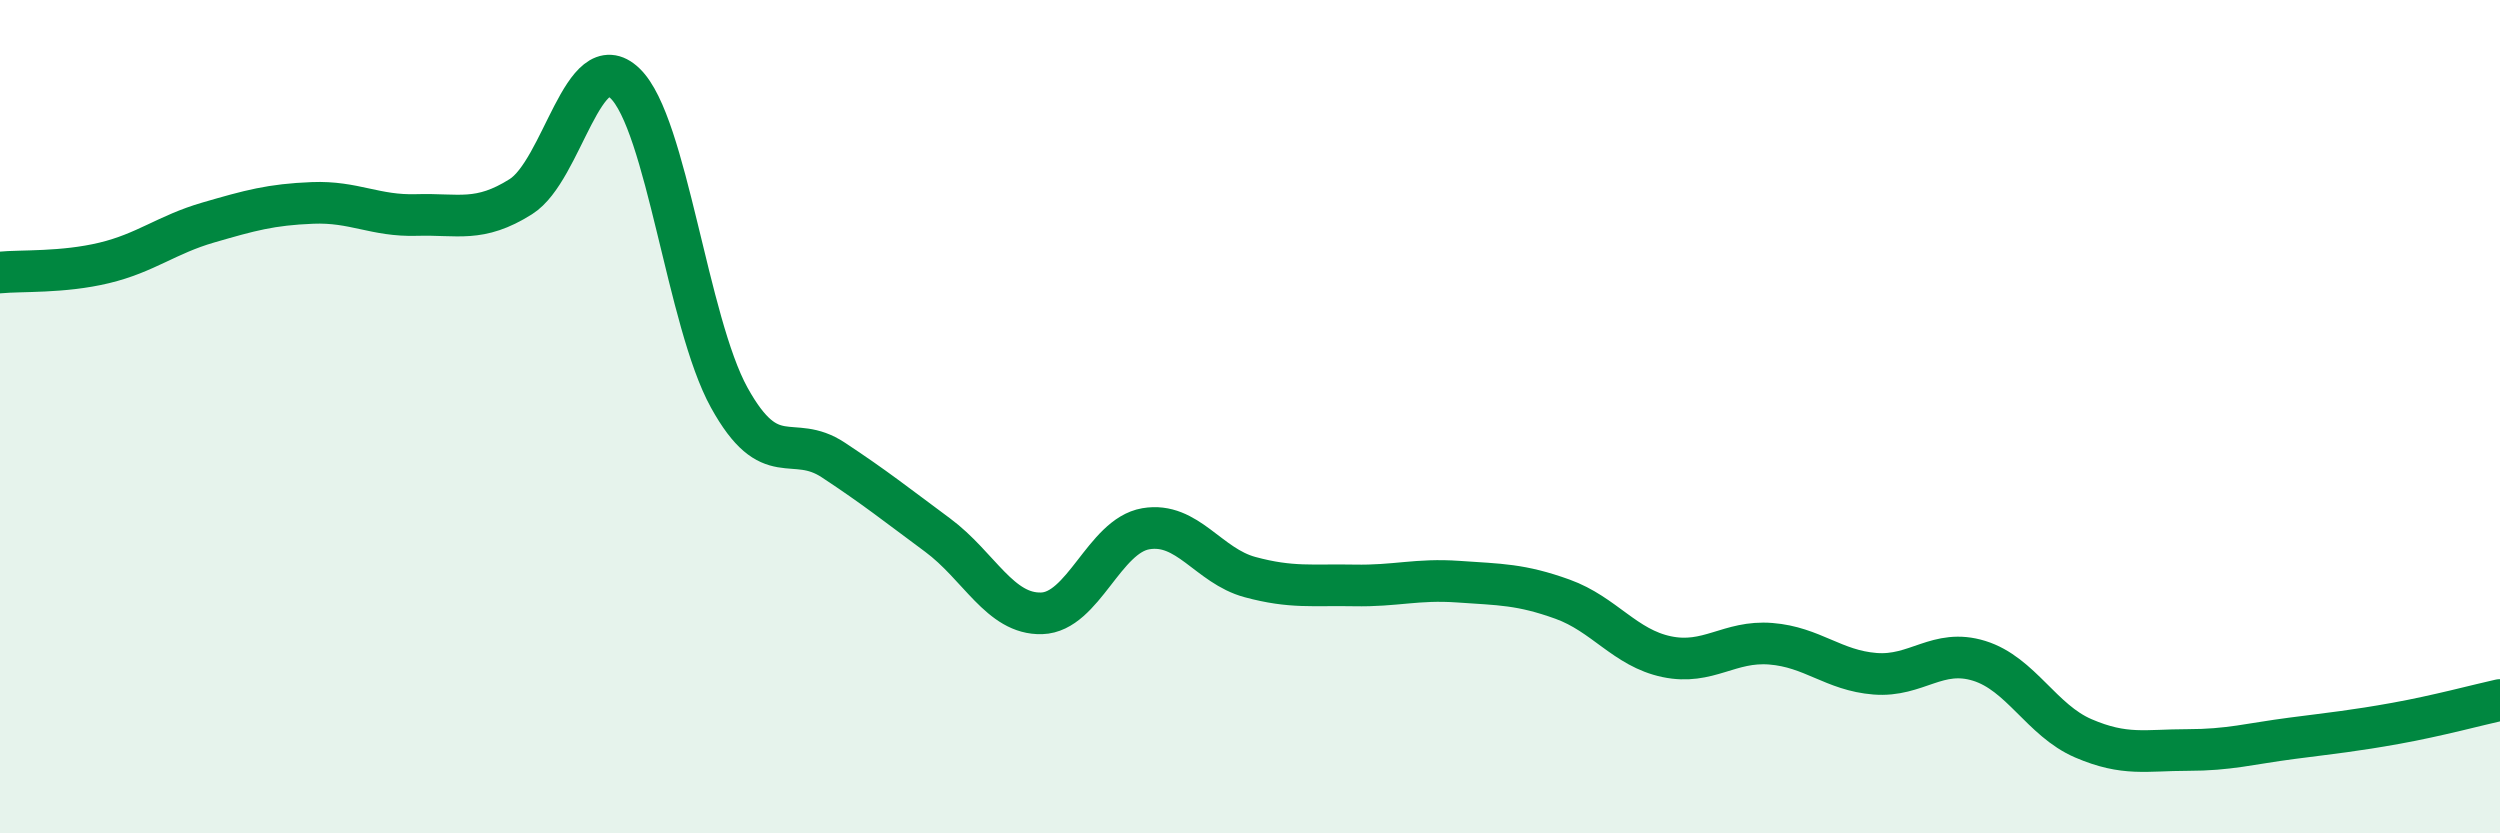 
    <svg width="60" height="20" viewBox="0 0 60 20" xmlns="http://www.w3.org/2000/svg">
      <path
        d="M 0,6.54 C 0.5,6.49 1.5,6.55 2.5,6.31 C 3.5,6.07 4,5.63 5,5.34 C 6,5.05 6.5,4.91 7.5,4.87 C 8.5,4.83 9,5.19 10,5.16 C 11,5.13 11.5,5.35 12.5,4.72 C 13.5,4.09 14,1.04 15,2 C 16,2.96 16.5,7.73 17.5,9.54 C 18.5,11.35 19,10.38 20,11.04 C 21,11.7 21.5,12.1 22.5,12.84 C 23.5,13.58 24,14.75 25,14.72 C 26,14.69 26.5,12.86 27.5,12.69 C 28.5,12.52 29,13.58 30,13.85 C 31,14.12 31.5,14.03 32.5,14.05 C 33.5,14.07 34,13.89 35,13.96 C 36,14.03 36.5,14.02 37.5,14.38 C 38.5,14.74 39,15.55 40,15.76 C 41,15.97 41.5,15.37 42.5,15.45 C 43.5,15.53 44,16.09 45,16.17 C 46,16.25 46.5,15.55 47.5,15.86 C 48.5,16.17 49,17.29 50,17.72 C 51,18.15 51.5,18 52.5,18 C 53.5,18 54,17.85 55,17.72 C 56,17.59 56.5,17.54 57.5,17.36 C 58.5,17.18 59.5,16.91 60,16.8L60 20L0 20Z"
        fill="#008740"
        opacity="0.1"
        stroke-linecap="round"
        stroke-linejoin="round"
      />
      <path
        d="M 0,6.54 C 0.5,6.49 1.5,6.55 2.5,6.31 C 3.5,6.07 4,5.63 5,5.34 C 6,5.05 6.5,4.91 7.5,4.87 C 8.5,4.83 9,5.19 10,5.16 C 11,5.13 11.5,5.35 12.5,4.72 C 13.5,4.09 14,1.04 15,2 C 16,2.96 16.5,7.73 17.5,9.54 C 18.5,11.35 19,10.38 20,11.04 C 21,11.7 21.5,12.1 22.5,12.84 C 23.5,13.58 24,14.75 25,14.72 C 26,14.69 26.5,12.86 27.5,12.69 C 28.5,12.52 29,13.58 30,13.85 C 31,14.12 31.5,14.03 32.5,14.05 C 33.5,14.07 34,13.89 35,13.96 C 36,14.03 36.5,14.02 37.5,14.38 C 38.5,14.74 39,15.55 40,15.76 C 41,15.97 41.5,15.37 42.5,15.45 C 43.5,15.53 44,16.09 45,16.17 C 46,16.25 46.5,15.55 47.5,15.86 C 48.5,16.17 49,17.29 50,17.72 C 51,18.15 51.5,18 52.5,18 C 53.5,18 54,17.85 55,17.72 C 56,17.59 56.5,17.54 57.5,17.36 C 58.5,17.18 59.5,16.91 60,16.8"
        stroke="#008740"
        stroke-width="1"
        fill="none"
        stroke-linecap="round"
        stroke-linejoin="round"
      />
    </svg>
  